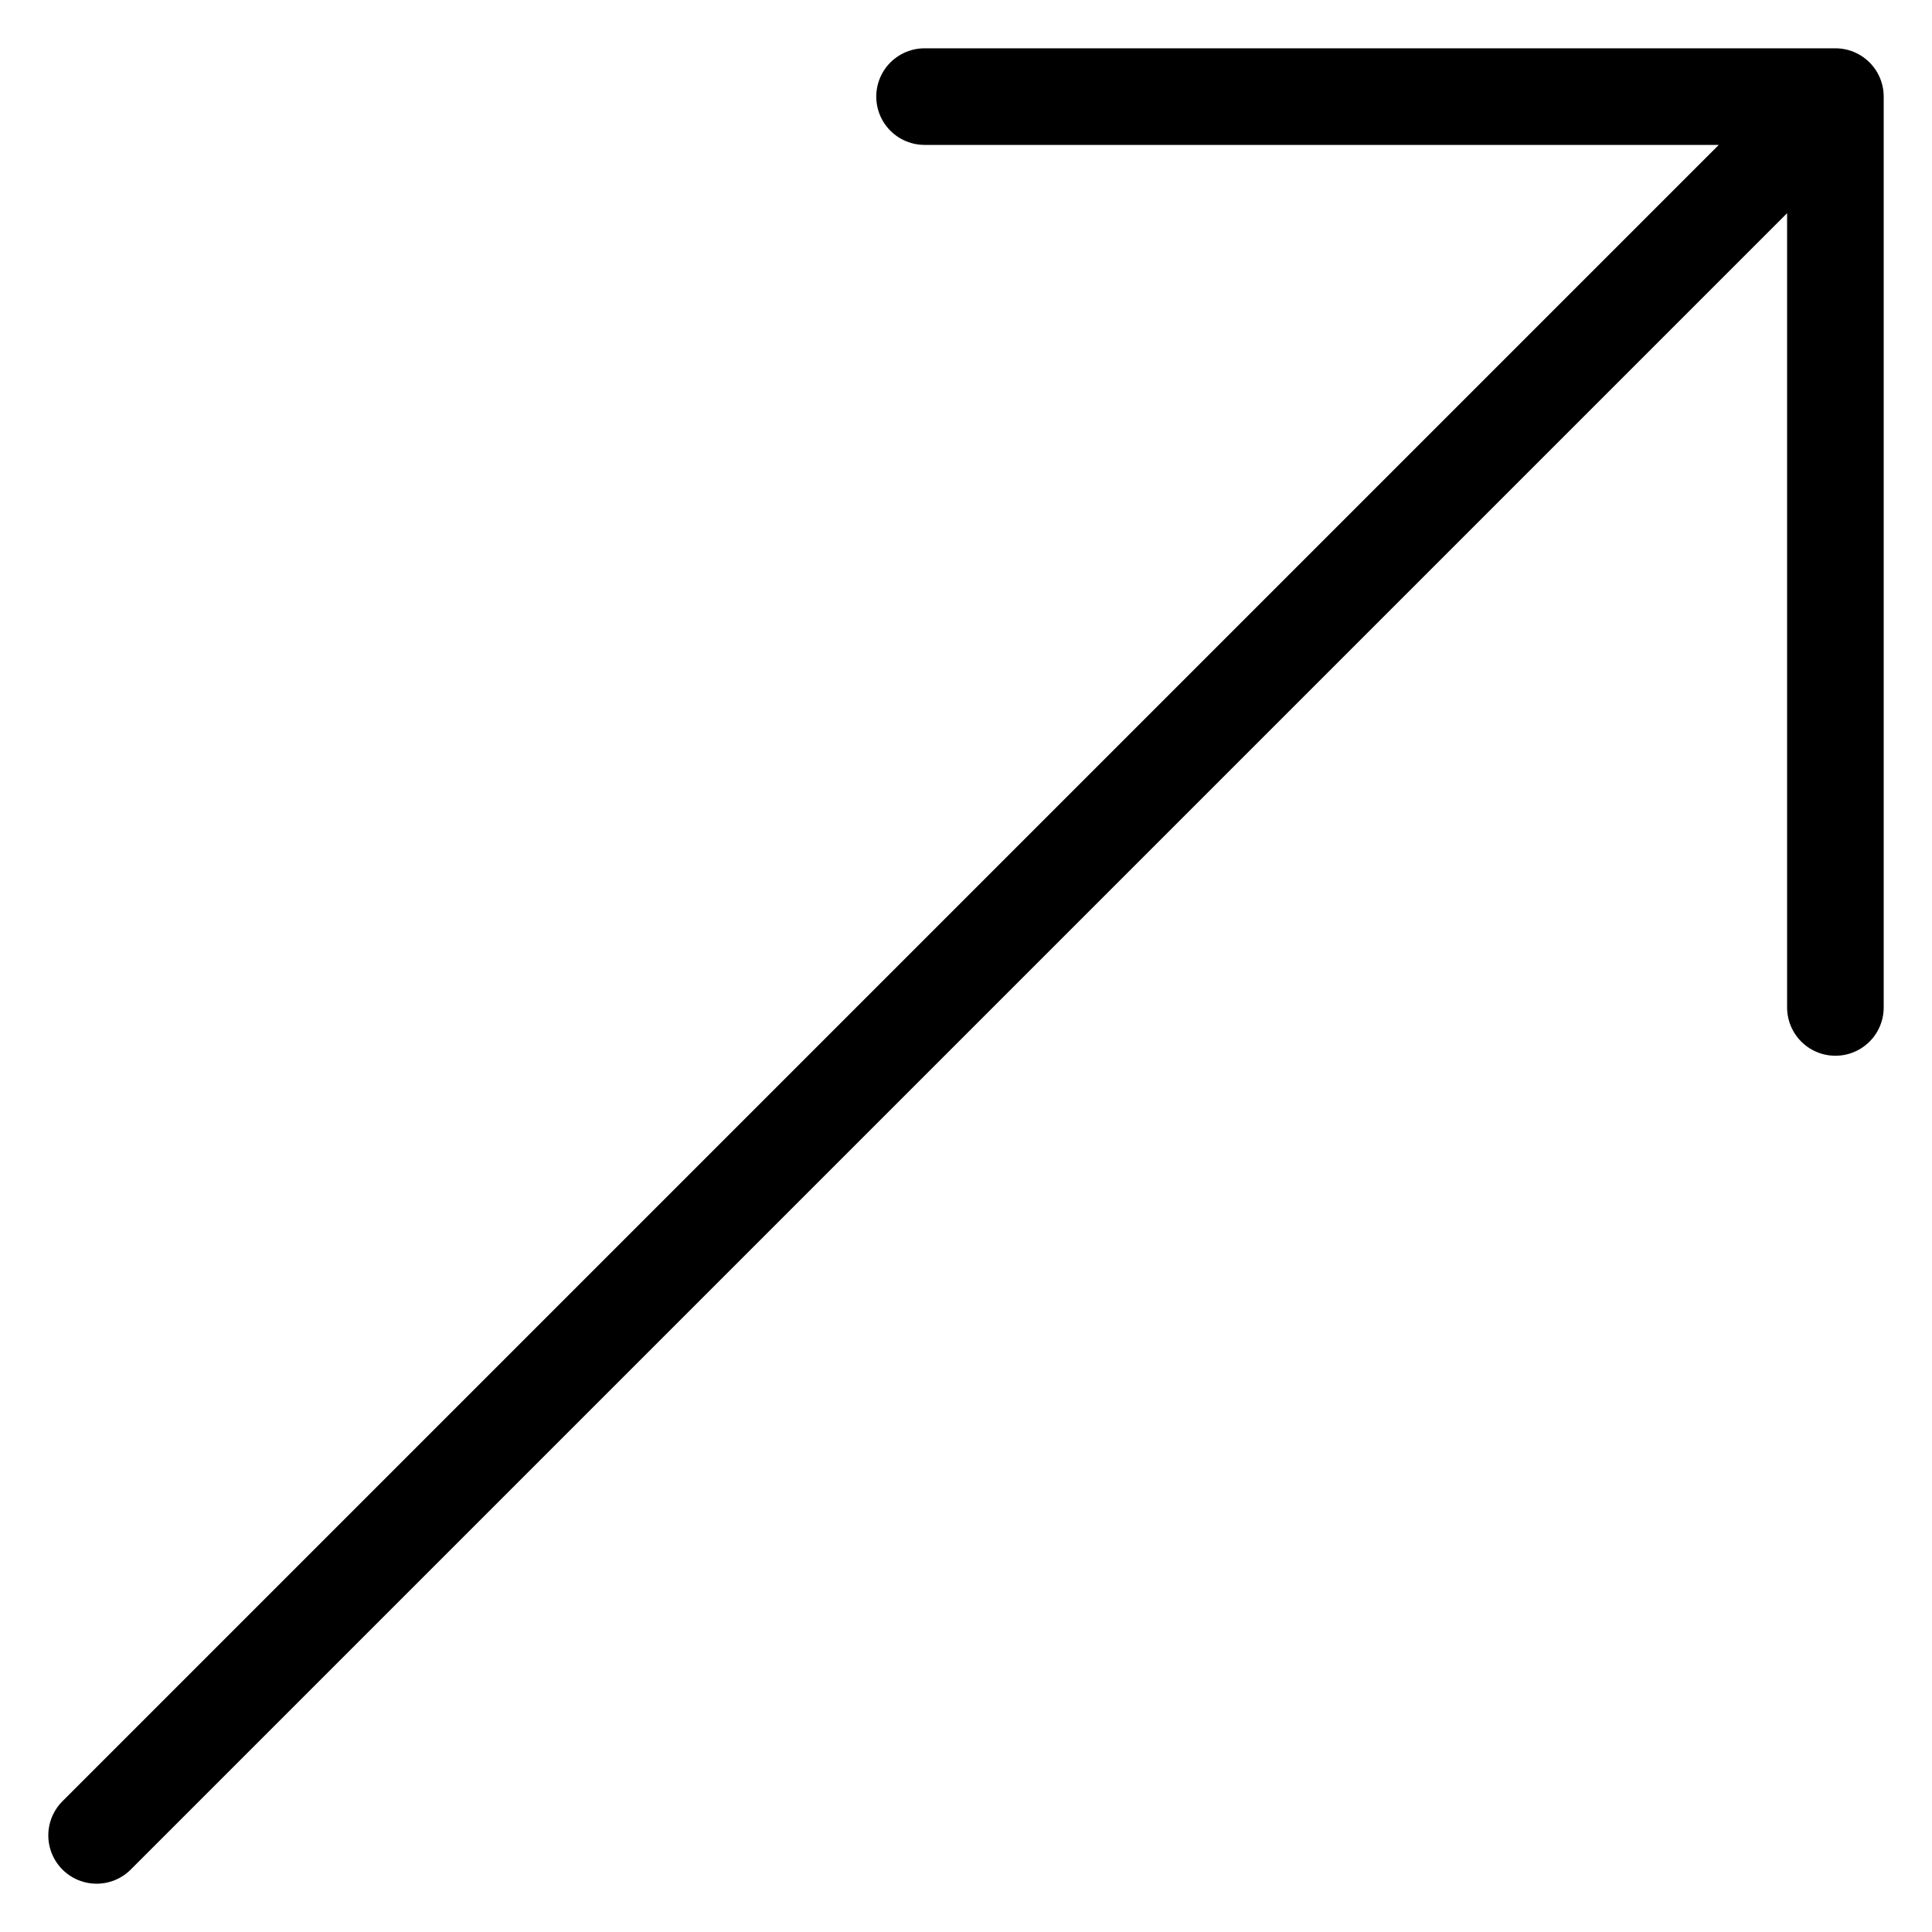 <?xml version="1.0" encoding="UTF-8"?> <svg xmlns="http://www.w3.org/2000/svg" width="20" height="20" viewBox="0 0 20 20" fill="none"> <path d="M19 1H9.571M19 1V10.429M19 1L1 19" stroke="black" stroke-linecap="round" stroke-linejoin="round"></path> </svg> 